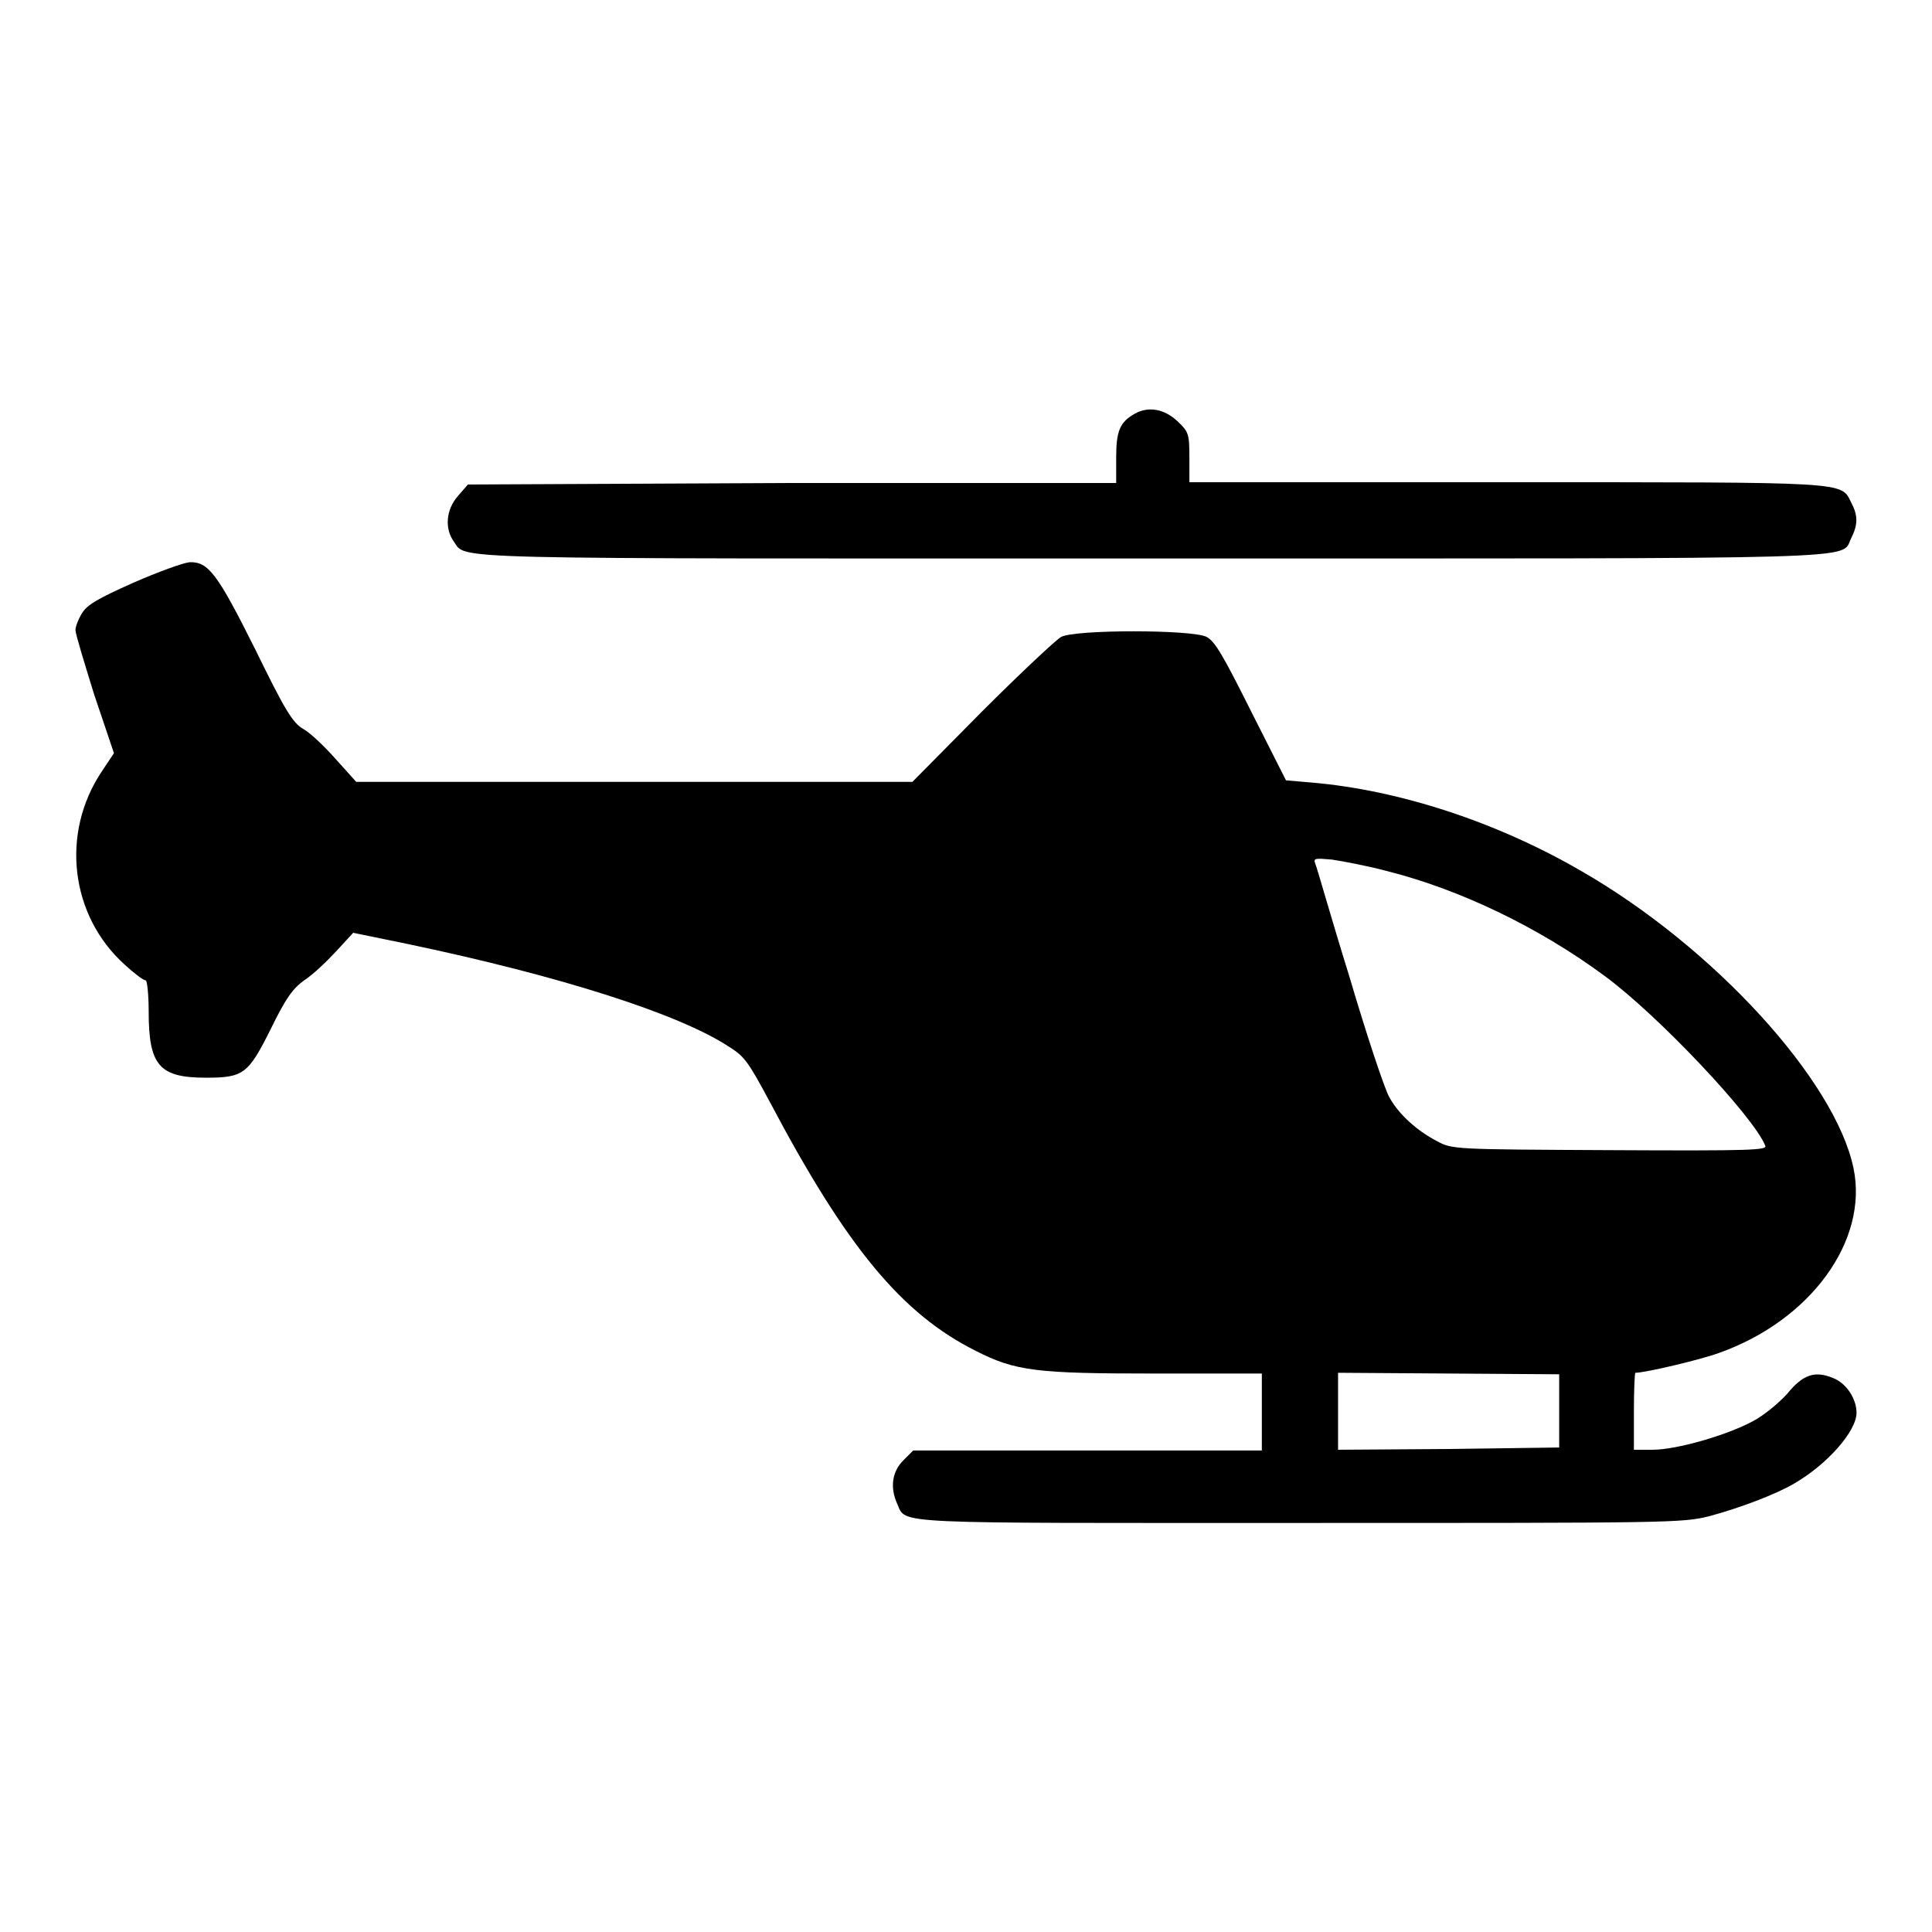 <?xml version="1.0" encoding="utf-8"?>
<!-- Svg Vector Icons : http://www.onlinewebfonts.com/icon -->
<!DOCTYPE svg PUBLIC "-//W3C//DTD SVG 1.1//EN" "http://www.w3.org/Graphics/SVG/1.1/DTD/svg11.dtd">
<svg version="1.1" xmlns="http://www.w3.org/2000/svg" xmlns:xlink="http://www.w3.org/1999/xlink" x="0px" y="0px" viewBox="0 0 256 256" enable-background="new 0 0 256 256" xml:space="preserve">
<g><g><g><path fill="#000000" d="M150.4,54.8c-2,1.1-2.5,2.3-2.5,5.8v3.4L104.9,64L62,64.2l-1.3,1.5c-1.6,1.8-1.8,4.3-0.6,6c1.8,2.5-3.2,2.3,92.6,2.3c97.2,0,91.1,0.2,92.6-2.7c0.9-1.8,0.9-3,0-4.7c-1.4-2.8,0.1-2.7-45.8-2.7h-41.9v-3.3c0-3.1-0.1-3.4-1.6-4.8C154.3,54.2,152.2,53.8,150.4,54.8z"/><path fill="#000000" d="M17.7,77.2c-4.7,2.1-6.1,2.9-6.8,4C10.4,82,10,83,10,83.5s1.2,4.4,2.5,8.6l2.6,7.7l-1.6,2.4c-5.5,8.2-4.2,19.1,3,25.6c1.3,1.2,2.5,2.1,2.8,2.1c0.2,0,0.4,1.9,0.4,4.1c0,7.2,1.4,8.8,7.6,8.8c5,0,5.6-0.5,8.6-6.5c2-4.1,2.9-5.3,4.4-6.4c1.1-0.7,2.9-2.4,4.2-3.8l2.3-2.5l7.3,1.5c20,4.2,35.8,9.2,42.5,13.6c2.1,1.3,2.6,2.1,5.4,7.3c10.2,19.3,17.5,28.1,27.3,33c5.3,2.7,8.1,3,23.7,3h14.2v5.1v5.1h-23.1H121l-1.3,1.3c-1.5,1.5-1.8,3.6-0.8,5.8c1.2,2.7-1.3,2.5,53.5,2.5c49,0,50.5,0,54.1-0.9c4.1-1.1,8.8-2.9,11.2-4.3c4.5-2.6,8.3-7,8.3-9.4c0-1.8-1.3-3.9-3.1-4.6c-2.4-1-4-0.5-6.1,2.1c-1.1,1.2-3,2.8-4.5,3.6c-3.5,1.9-10.2,3.8-13.3,3.8h-2.5V187c0-2.8,0.1-5.1,0.2-5.1c1.3,0,8.5-1.7,11-2.6c12.2-4.3,19.9-14.9,17.9-24.5c-2.4-11.6-18.5-29.3-36.1-39.4c-11.2-6.5-24.1-10.7-35.6-11.7l-3.5-0.3l-4.6-9.1c-3.7-7.4-4.8-9.3-5.9-9.9c-1.9-1-17.5-1-19.3,0c-0.7,0.4-5.4,4.8-10.5,9.9l-9.2,9.3H84H47.2l-2.7-3c-1.5-1.7-3.4-3.5-4.3-4c-1.4-0.8-2.4-2.4-6.4-10.6c-5-10-6.2-11.6-8.7-11.5C24.2,74.6,20.9,75.8,17.7,77.2z M183.7,115.4c9.6,2.4,20.1,7.4,28.9,13.9c7.1,5.2,19.8,18.7,21.3,22.5c0.3,0.6-1.6,0.7-20.6,0.6c-20.7-0.1-20.9-0.1-22.9-1.2c-2.7-1.4-5.1-3.6-6.3-5.8c-0.6-1-3-8.2-5.3-16c-2.4-7.7-4.3-14.5-4.5-14.9c-0.3-0.8-0.1-0.8,2.2-0.6C177.8,114.1,181.1,114.7,183.7,115.4z M206.6,187v4.8L192,192l-14.7,0.1V187v-5.1L192,182l14.6,0.1V187z"/></g></g></g>
</svg>